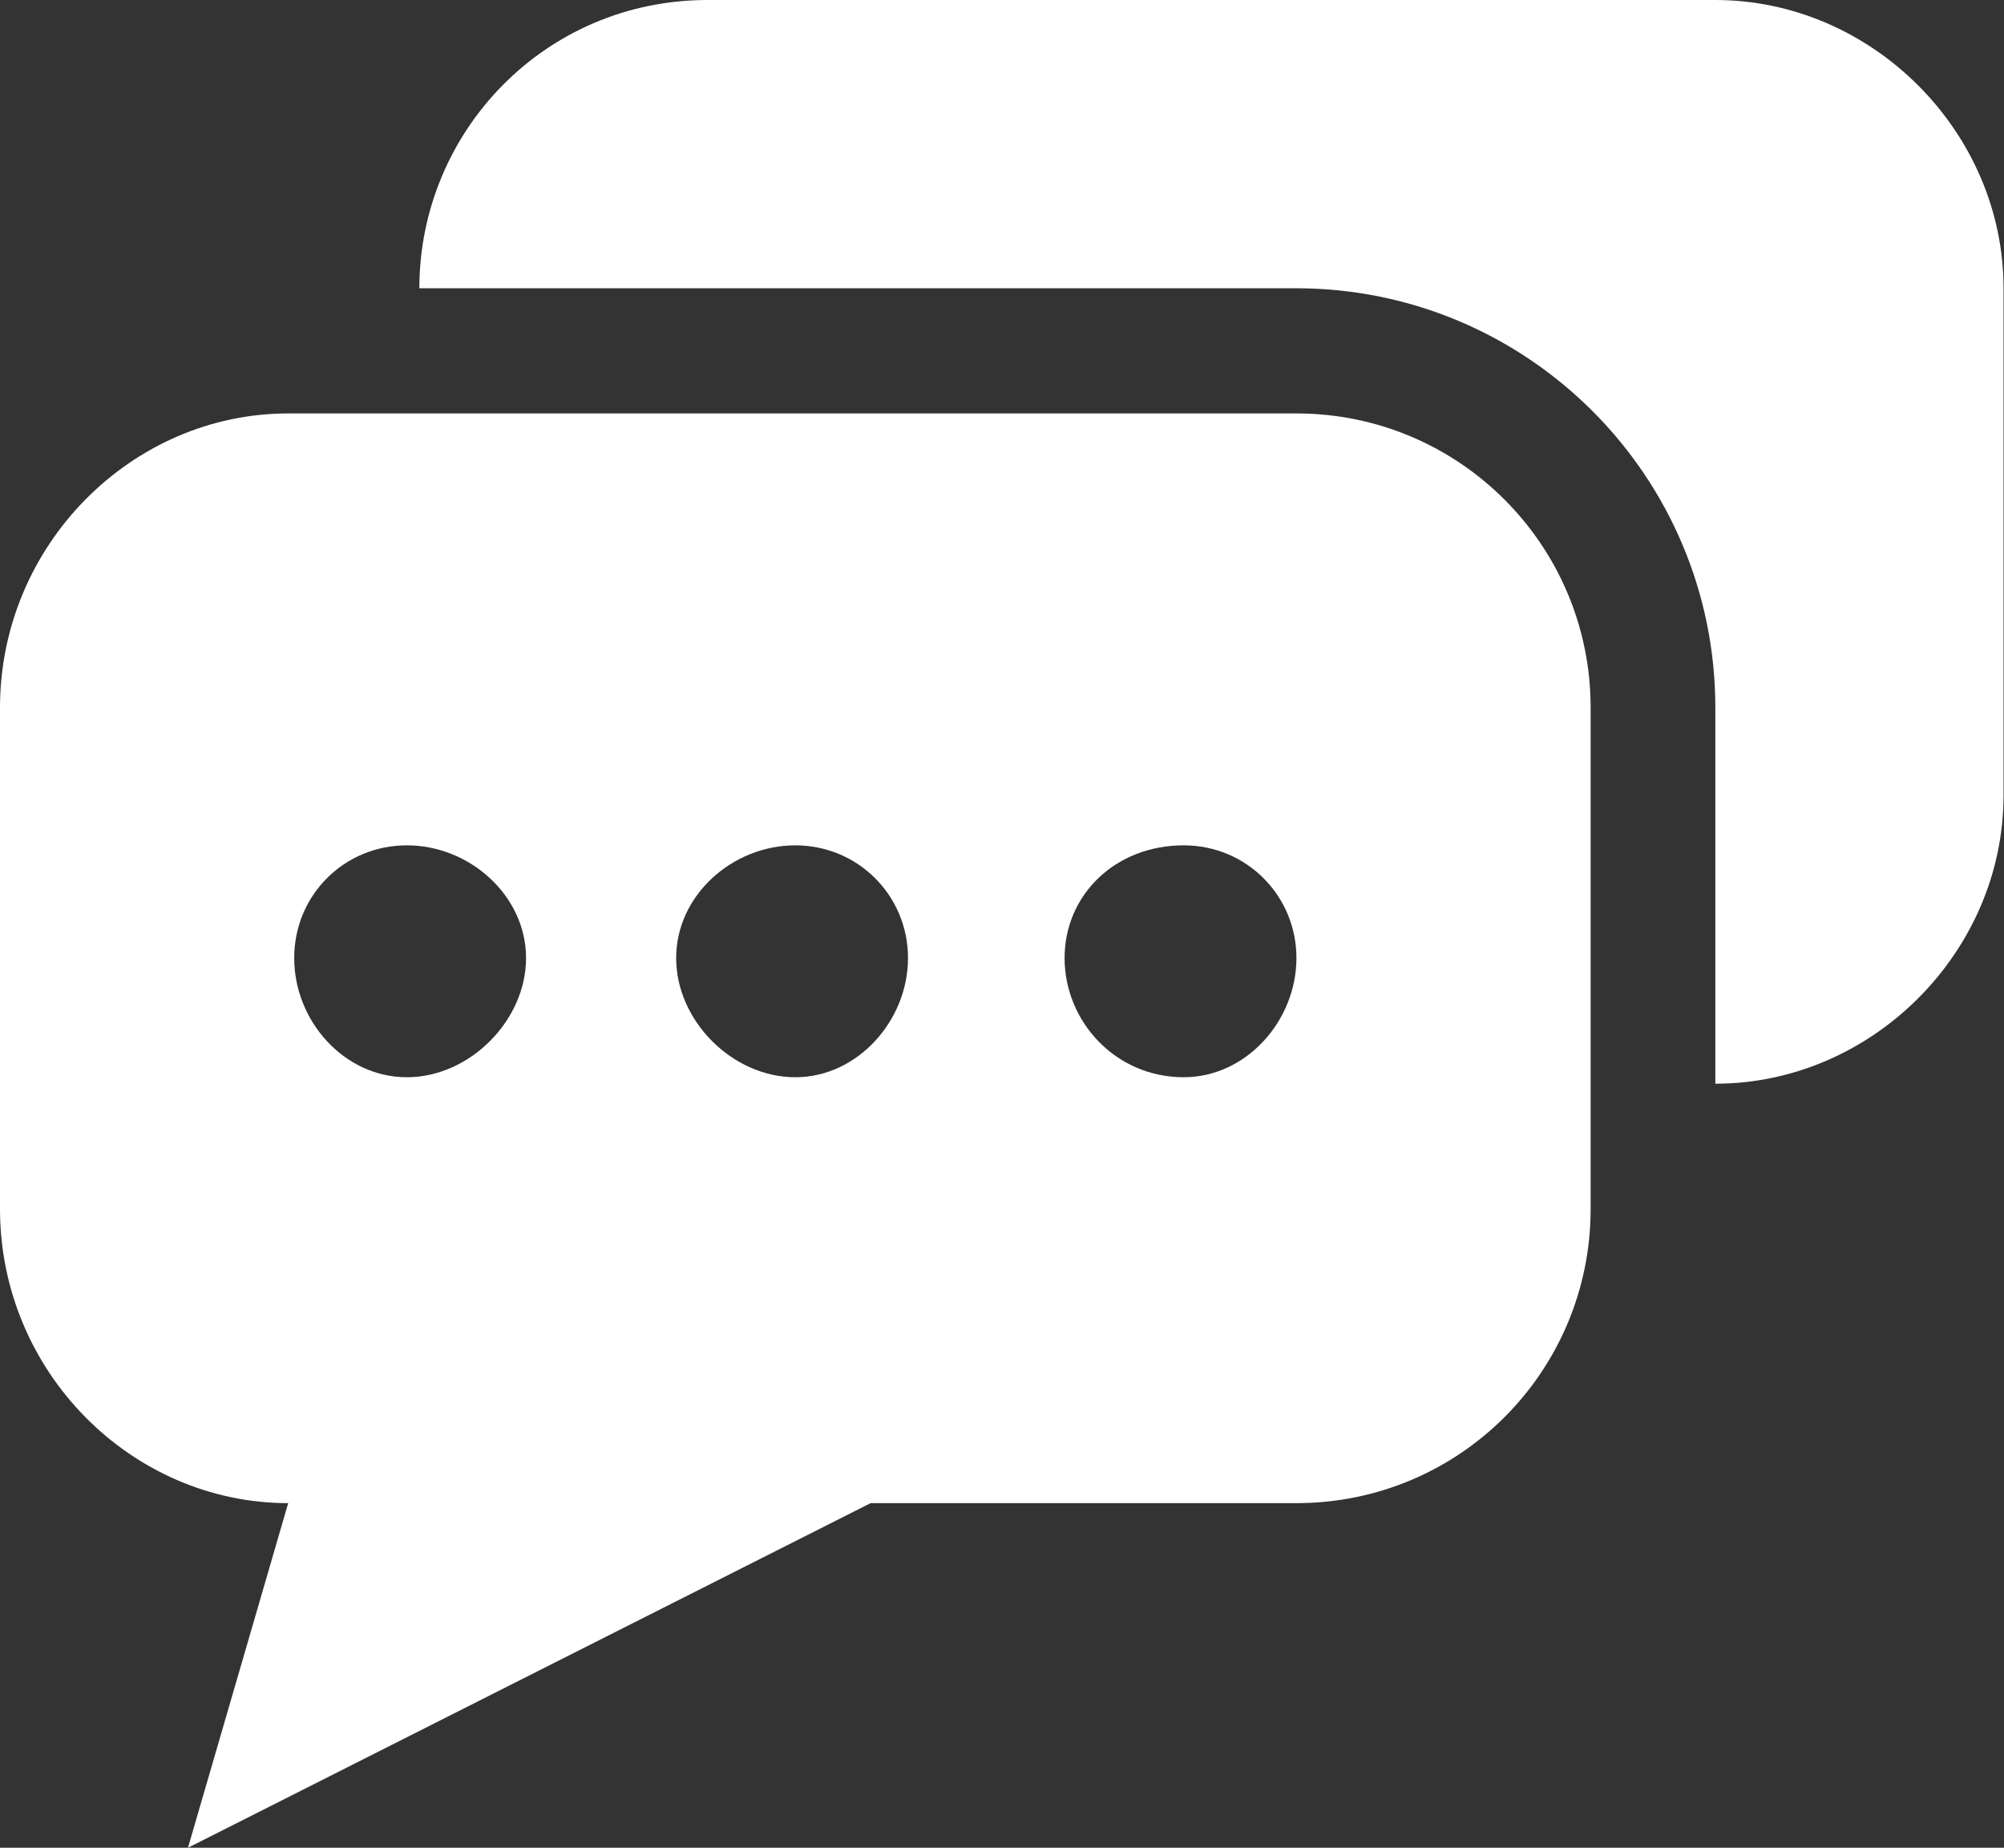 <svg viewBox="0 0 43.39 40" xmlns="http://www.w3.org/2000/svg"><rect x="0" y="0" width="43.39" height="40" fill="#333333" stroke="none"/><g fill="#fff"><path d="m37.15 0h-21.83c-3.52 0-6.24 2.85-6.24 6.24h18.98c5.02 0 9.08 4.07 9.08 9.08v8.14c3.39 0 6.24-2.85 6.24-6.24v-10.98c0-3.39-2.85-6.24-6.24-6.24z"/><path d="m28.07 8.95h-21.83c-3.39 0-6.24 2.85-6.24 6.37v10.85c0 3.53 2.85 6.37 6.24 6.37l-2.17 7.46 14.78-7.46h9.22c3.53 0 6.37-2.85 6.37-6.37v-10.85c0-3.52-2.85-6.37-6.37-6.37zm-19.26 14.37c-1.36 0-2.44-1.22-2.44-2.58s1.08-2.44 2.44-2.44 2.58 1.09 2.58 2.44-1.22 2.58-2.58 2.58zm8.41 0c-1.36 0-2.58-1.22-2.58-2.58s1.22-2.44 2.58-2.44 2.44 1.09 2.44 2.44-1.09 2.58-2.44 2.58zm8.41 0c-1.49 0-2.58-1.22-2.58-2.58s1.09-2.44 2.58-2.44c1.36 0 2.44 1.09 2.44 2.44 0 1.36-1.09 2.58-2.44 2.58z"/></g></svg>